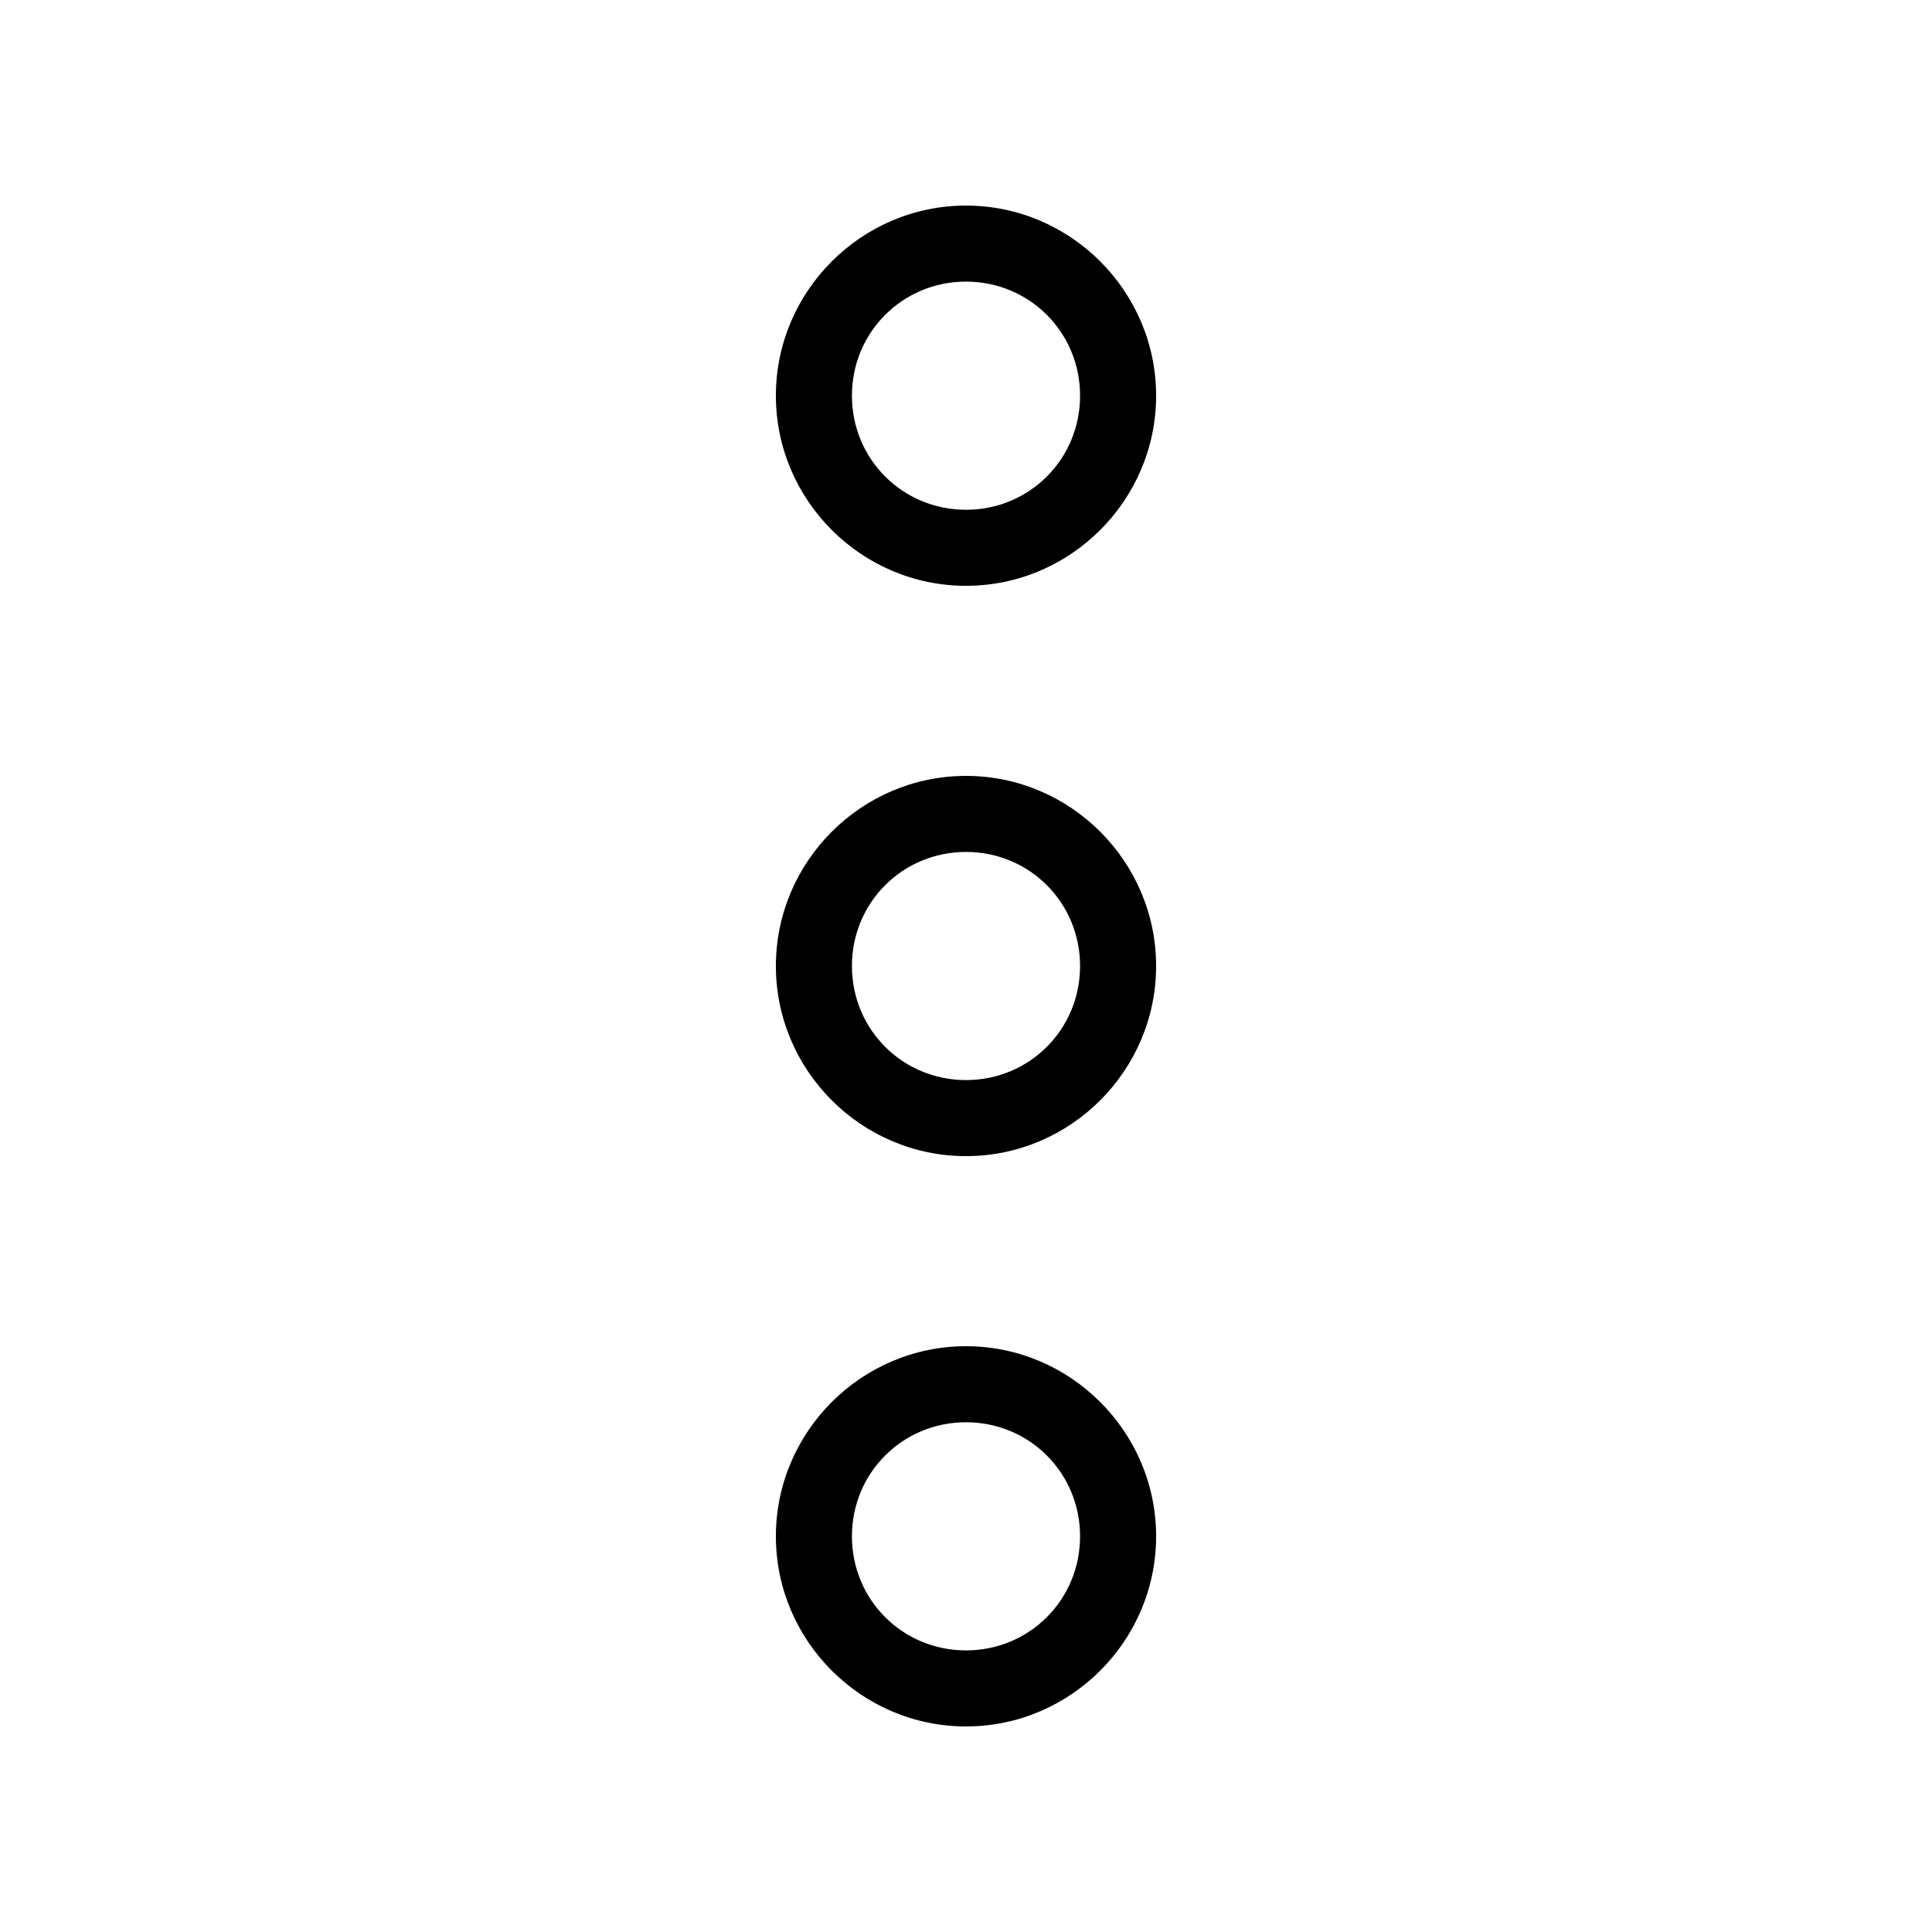 <?xml version="1.0" encoding="UTF-8"?>
<!-- Uploaded to: SVG Repo, www.svgrepo.com, Generator: SVG Repo Mixer Tools -->
<svg fill="#000000" width="800px" height="800px" version="1.1" viewBox="144 144 512 512" xmlns="http://www.w3.org/2000/svg">
 <g>
  <path d="m400 198.48c-27.707 0-50.383 22.676-50.383 50.383s22.676 50.383 50.383 50.383 50.383-22.676 50.383-50.383-22.676-50.383-50.383-50.383zm0 20.152c16.816 0 30.23 13.414 30.23 30.23s-13.414 30.23-30.23 30.23-30.23-13.414-30.23-30.23 13.414-30.23 30.23-30.23z"/>
  <path d="m400 349.62c-27.707 0-50.383 22.676-50.383 50.383s22.676 50.383 50.383 50.383 50.383-22.676 50.383-50.383-22.676-50.383-50.383-50.383zm0 20.152c16.816 0 30.23 13.414 30.23 30.23s-13.414 30.23-30.23 30.23-30.23-13.414-30.23-30.23 13.414-30.23 30.23-30.23z"/>
  <path d="m400 500.76c-27.707 0-50.383 22.676-50.383 50.383s22.676 50.383 50.383 50.383 50.383-22.676 50.383-50.383-22.676-50.383-50.383-50.383zm0 20.152c16.816 0 30.23 13.414 30.23 30.23 0 16.816-13.414 30.23-30.23 30.23s-30.23-13.414-30.23-30.23c0-16.816 13.414-30.23 30.23-30.23z"/>
 </g>
</svg>